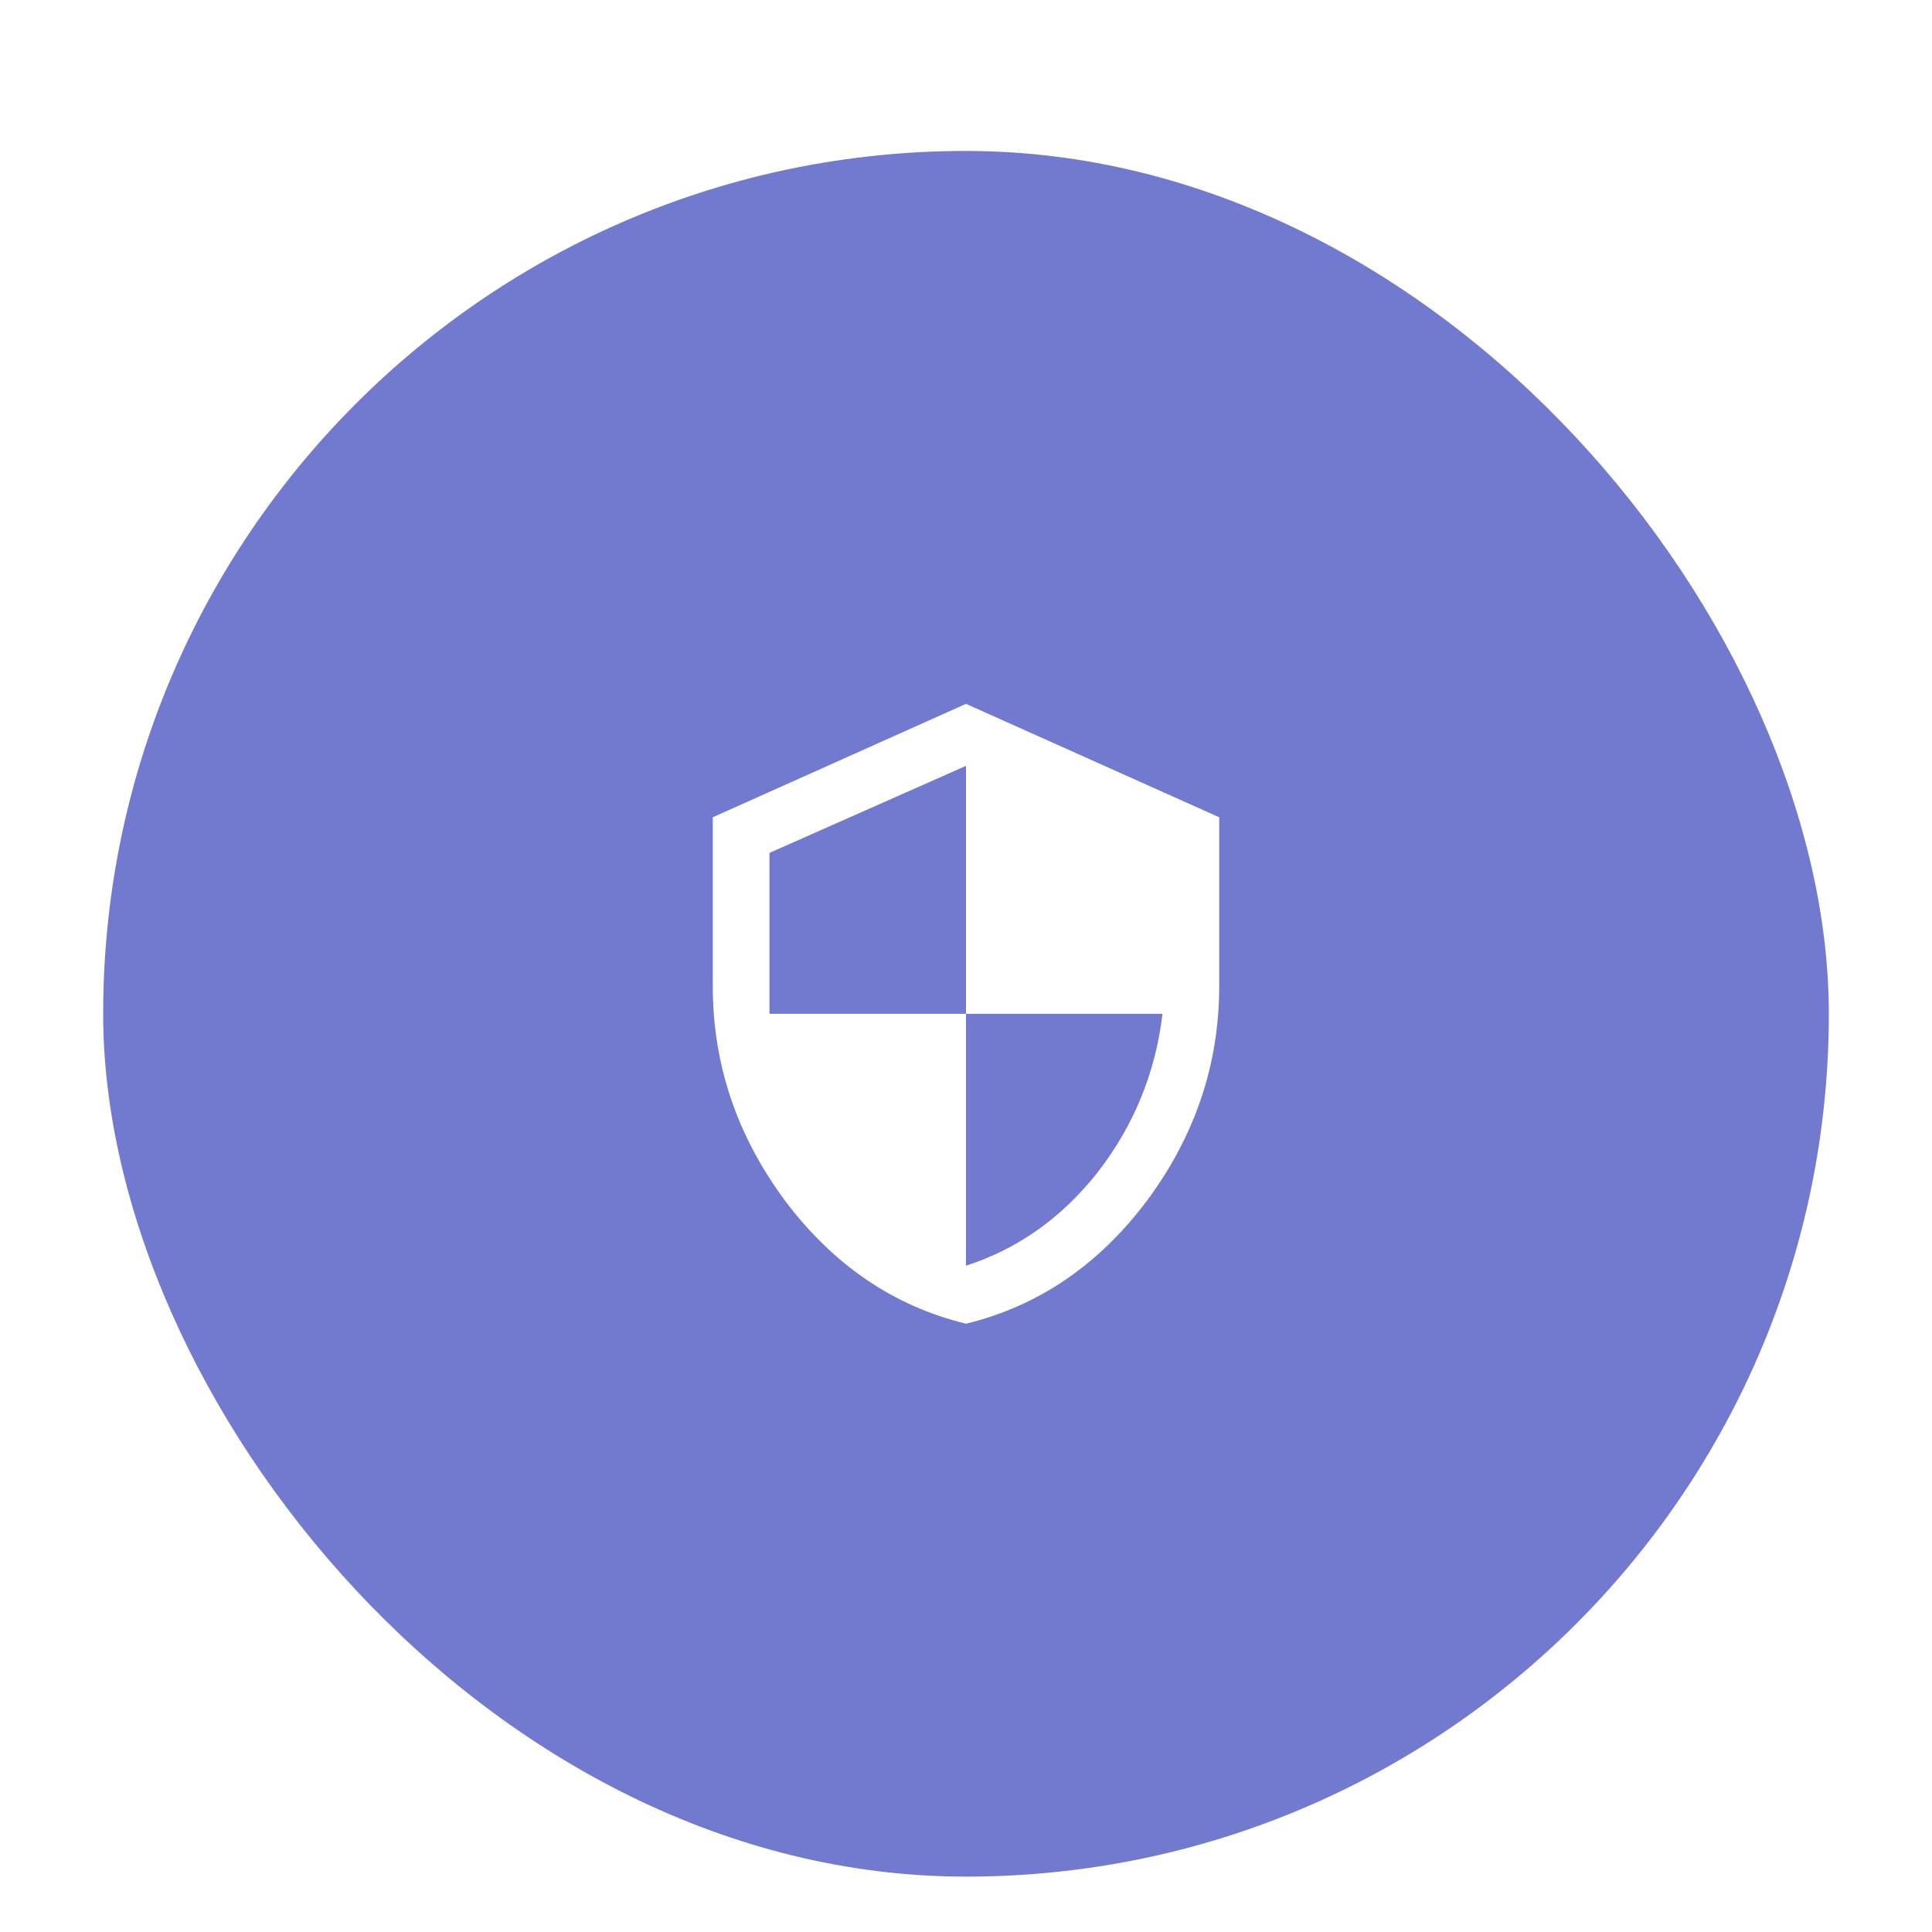 <svg width="103" height="103" viewBox="0 0 103 103" fill="none" xmlns="http://www.w3.org/2000/svg">
<g filter="url(#filter0_ddd_2361_21871)">
<rect x="5.5" y="4.048" width="92" height="92" rx="46" fill="#717ACF"/>
<path d="M51.5 33.524L65 39.571V48.571C65 52.743 63.711 56.563 61.133 60.032C58.555 63.454 55.344 65.634 51.5 66.571C47.656 65.634 44.445 63.454 41.867 60.032C39.289 56.563 38 52.743 38 48.571V39.571L51.5 33.524ZM51.5 50.048V63.477C54.266 62.587 56.609 60.923 58.531 58.485C60.453 56.001 61.602 53.188 61.977 50.048H51.5ZM51.5 50.048V36.829L41.023 41.47V50.048H51.5Z" fill="white"/>
</g>
<defs>
<filter id="filter0_ddd_2361_21871" x="0.5" y="0.048" width="102" height="102" filterUnits="userSpaceOnUse" color-interpolation-filters="sRGB">
<feFlood flood-opacity="0" result="BackgroundImageFix"/>
<feColorMatrix in="SourceAlpha" type="matrix" values="0 0 0 0 0 0 0 0 0 0 0 0 0 0 0 0 0 0 127 0" result="hardAlpha"/>
<feOffset dy="1"/>
<feGaussianBlur stdDeviation="2.5"/>
<feColorMatrix type="matrix" values="0 0 0 0 0 0 0 0 0 0 0 0 0 0 0 0 0 0 0.12 0"/>
<feBlend mode="normal" in2="BackgroundImageFix" result="effect1_dropShadow_2361_21871"/>
<feColorMatrix in="SourceAlpha" type="matrix" values="0 0 0 0 0 0 0 0 0 0 0 0 0 0 0 0 0 0 127 0" result="hardAlpha"/>
<feOffset dy="2"/>
<feGaussianBlur stdDeviation="1"/>
<feColorMatrix type="matrix" values="0 0 0 0 0 0 0 0 0 0 0 0 0 0 0 0 0 0 0.14 0"/>
<feBlend mode="normal" in2="effect1_dropShadow_2361_21871" result="effect2_dropShadow_2361_21871"/>
<feColorMatrix in="SourceAlpha" type="matrix" values="0 0 0 0 0 0 0 0 0 0 0 0 0 0 0 0 0 0 127 0" result="hardAlpha"/>
<feOffset dy="1"/>
<feGaussianBlur stdDeviation="0.5"/>
<feColorMatrix type="matrix" values="0 0 0 0 0 0 0 0 0 0 0 0 0 0 0 0 0 0 0.2 0"/>
<feBlend mode="normal" in2="effect2_dropShadow_2361_21871" result="effect3_dropShadow_2361_21871"/>
<feBlend mode="normal" in="SourceGraphic" in2="effect3_dropShadow_2361_21871" result="shape"/>
</filter>
</defs>
</svg>
